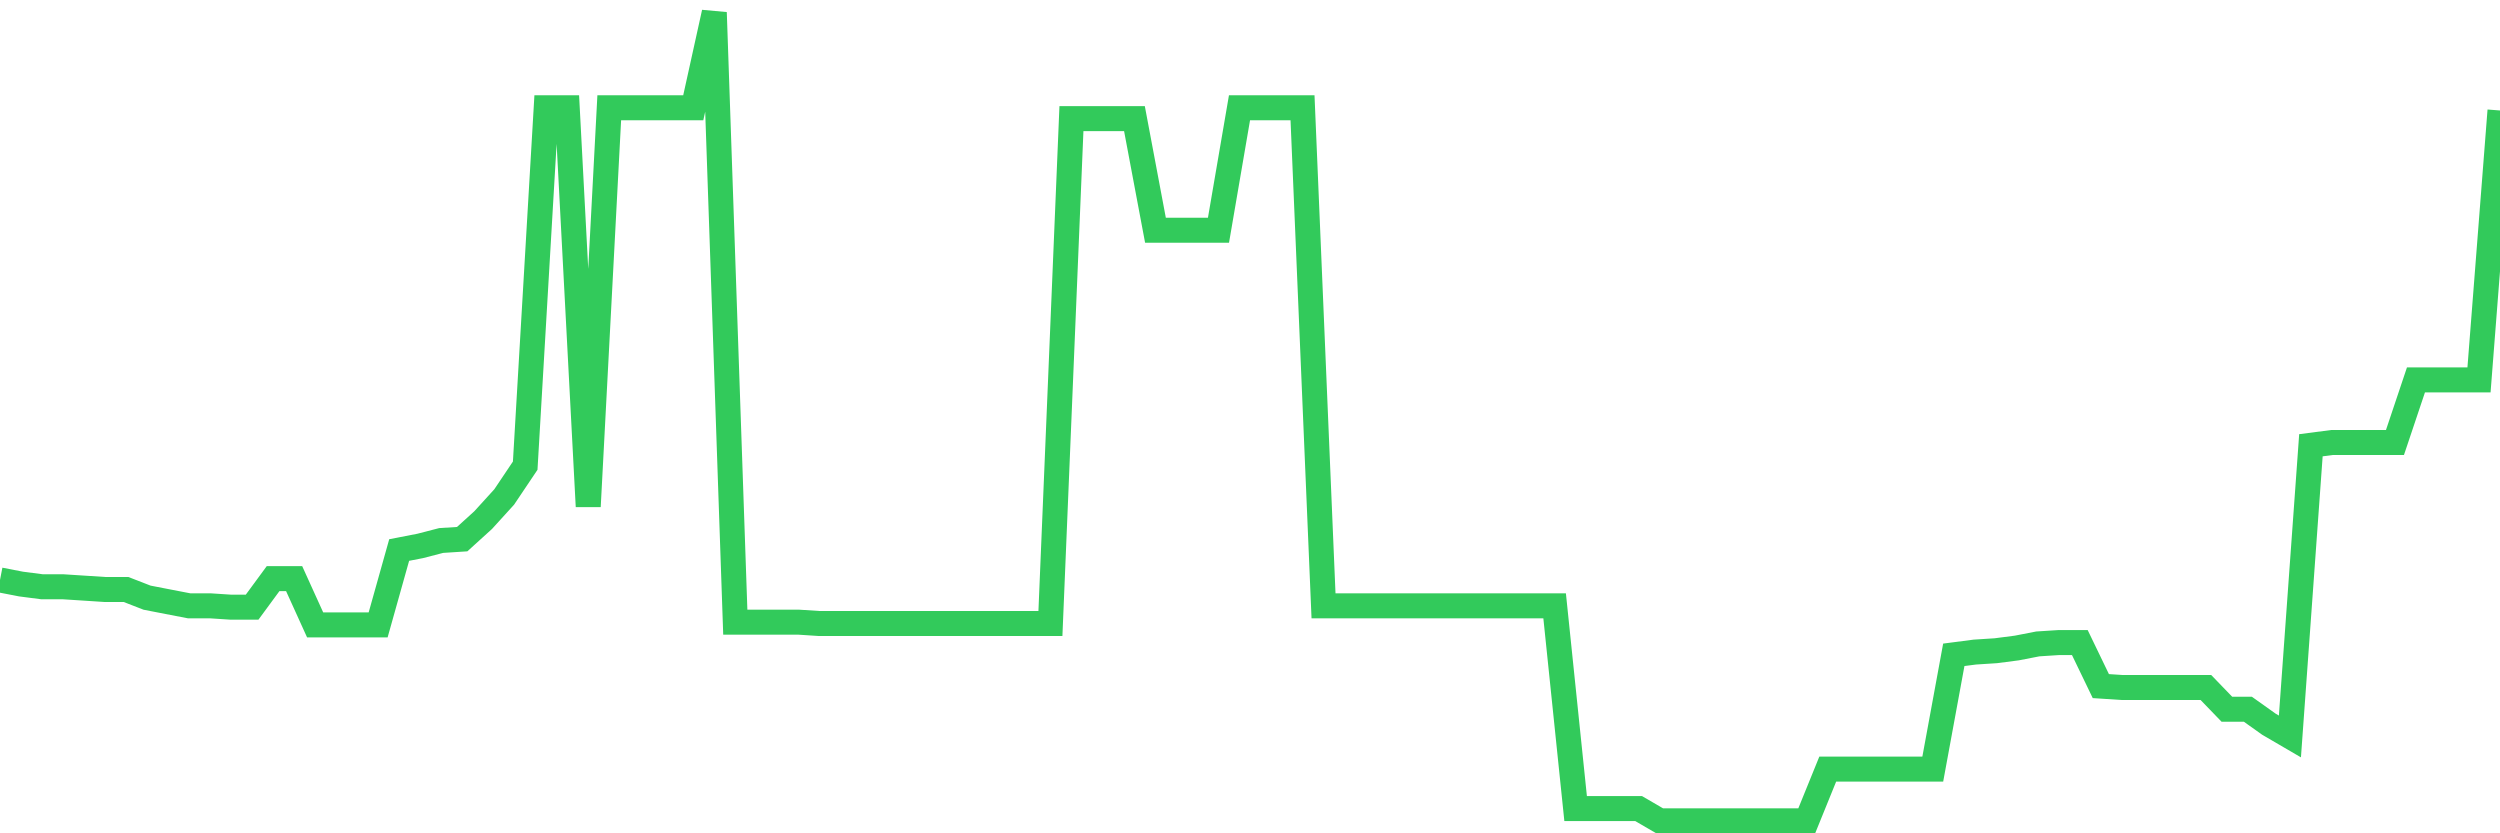 <svg
  xmlns="http://www.w3.org/2000/svg"
  xmlns:xlink="http://www.w3.org/1999/xlink"
  width="120"
  height="40"
  viewBox="0 0 120 40"
  preserveAspectRatio="none"
>
  <polyline
    points="0,27.838 1.008,28.034 2.017,28.165 3.025,28.165 4.034,28.23 5.042,28.296 6.05,28.296 7.059,28.688 8.067,28.884 9.076,29.079 10.084,29.079 11.092,29.145 12.101,29.145 13.109,27.773 14.118,27.773 15.126,29.994 16.134,29.994 17.143,29.994 18.151,29.994 19.16,26.401 20.168,26.205 21.176,25.944 22.185,25.879 23.193,24.964 24.202,23.854 25.21,22.352 26.218,5.172 27.227,5.172 28.235,24.311 29.244,5.172 30.252,5.172 31.261,5.172 32.269,5.172 33.277,5.172 34.286,0.6 35.294,29.863 36.303,29.863 37.311,29.863 38.319,29.863 39.328,29.929 40.336,29.929 41.345,29.929 42.353,29.929 43.361,29.929 44.37,29.929 45.378,29.929 46.387,29.929 47.395,29.929 48.403,29.929 49.412,29.929 50.42,29.929 51.429,5.695 52.437,5.695 53.445,5.695 54.454,5.695 55.462,11.051 56.471,11.051 57.479,11.051 58.487,11.051 59.496,5.172 60.504,5.172 61.513,5.172 62.521,5.172 63.529,29.079 64.538,29.079 65.546,29.079 66.555,29.079 67.563,29.079 68.571,29.079 69.58,29.079 70.588,29.079 71.597,29.079 72.605,29.079 73.613,29.079 74.622,29.079 75.63,38.812 76.639,38.812 77.647,38.812 78.655,38.812 79.664,39.4 80.672,39.4 81.681,39.4 82.689,39.4 83.697,39.4 84.706,39.4 85.714,39.4 86.723,39.4 87.731,36.918 88.739,36.918 89.748,36.918 90.756,36.918 91.765,36.918 92.773,36.918 93.782,31.431 94.79,31.3 95.798,31.235 96.807,31.104 97.815,30.908 98.824,30.843 99.832,30.843 100.84,32.933 101.849,32.999 102.857,32.999 103.866,32.999 104.874,32.999 105.882,32.999 106.891,34.044 107.899,34.044 108.908,34.762 109.916,35.35 110.924,21.372 111.933,21.241 112.941,21.241 113.95,21.241 114.958,21.241 115.966,18.236 116.975,18.236 117.983,18.236 118.992,18.236 120,5.303"
    fill="none"
    stroke="#32ca5b"
    stroke-width="1.2"
  >
  </polyline>
</svg>